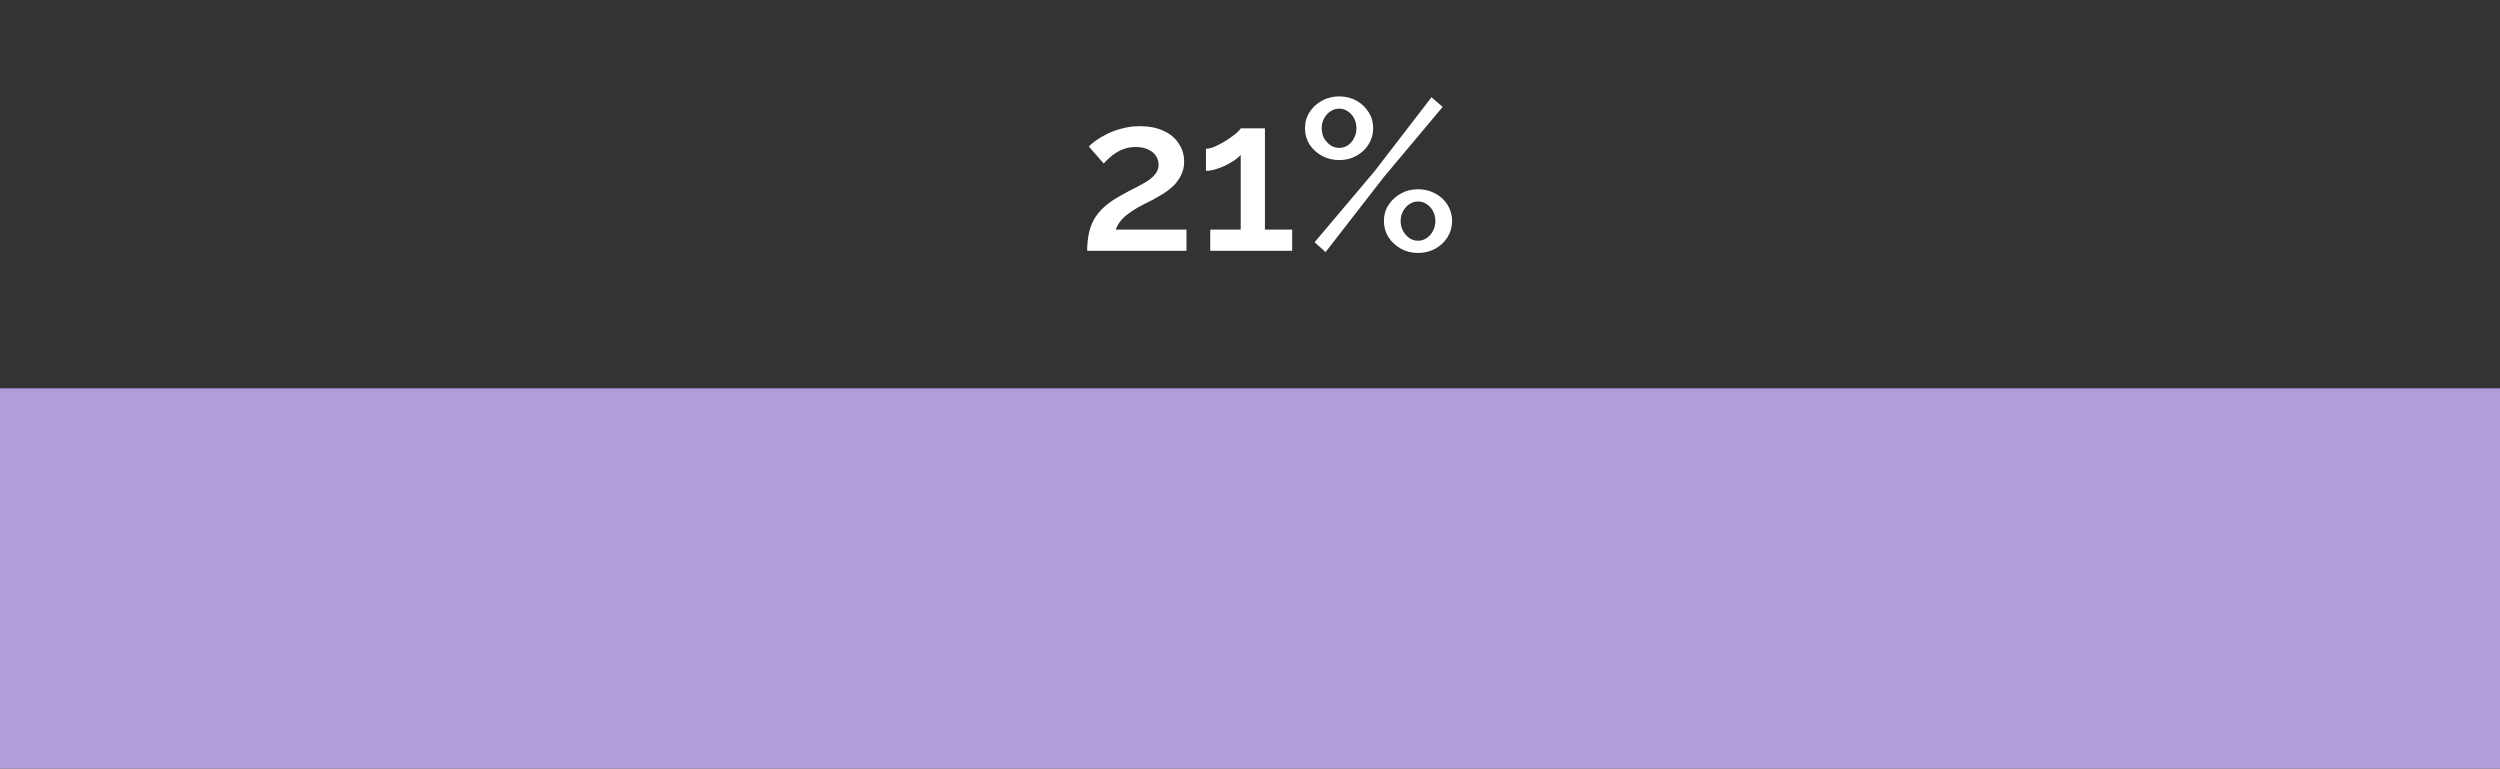 <?xml version="1.0" encoding="UTF-8"?> <svg xmlns="http://www.w3.org/2000/svg" width="309" height="95" viewBox="0 0 309 95" fill="none"><rect x="0" y="0" width="309" height="95" fill="#333333" stroke="none"/><path d="M134.377 31C134.377 30.258 134.439 29.578 134.562 28.959C134.686 28.323 134.898 27.722 135.198 27.157C135.517 26.591 135.95 26.061 136.497 25.566C137.063 25.054 137.778 24.568 138.644 24.108C139.263 23.755 139.846 23.445 140.394 23.18C140.942 22.898 141.428 22.624 141.852 22.359C142.276 22.076 142.603 21.776 142.832 21.457C143.08 21.14 143.204 20.777 143.204 20.371C143.204 19.982 143.098 19.62 142.885 19.284C142.673 18.948 142.355 18.683 141.931 18.489C141.507 18.277 140.995 18.171 140.394 18.171C139.917 18.171 139.475 18.233 139.068 18.356C138.68 18.48 138.317 18.648 137.982 18.86C137.664 19.054 137.372 19.275 137.107 19.523C136.842 19.752 136.612 19.982 136.418 20.212L134.589 18.118C134.766 17.906 135.039 17.667 135.411 17.402C135.799 17.119 136.259 16.845 136.789 16.58C137.337 16.297 137.955 16.068 138.644 15.891C139.334 15.697 140.085 15.6 140.897 15.6C142.046 15.6 143.027 15.794 143.84 16.183C144.653 16.554 145.271 17.075 145.695 17.747C146.137 18.4 146.358 19.143 146.358 19.973C146.358 20.627 146.225 21.201 145.96 21.696C145.713 22.191 145.386 22.633 144.98 23.021C144.573 23.392 144.14 23.72 143.681 24.002C143.239 24.267 142.824 24.506 142.435 24.718C141.746 25.054 141.145 25.363 140.632 25.646C140.138 25.928 139.713 26.211 139.36 26.494C139.007 26.759 138.715 27.042 138.485 27.342C138.256 27.625 138.061 27.969 137.902 28.376H146.649V31H134.377ZM159.713 28.376V31H149.587V28.376H153.351V19.125C153.192 19.337 152.945 19.558 152.609 19.788C152.273 20.017 151.893 20.238 151.469 20.45C151.063 20.645 150.647 20.804 150.223 20.927C149.799 21.051 149.41 21.113 149.057 21.113V18.383C149.41 18.383 149.817 18.277 150.276 18.065C150.736 17.853 151.186 17.605 151.628 17.323C152.088 17.022 152.476 16.739 152.794 16.474C153.113 16.192 153.298 15.988 153.351 15.865H156.346V28.376H159.713ZM165.536 19.788C164.759 19.788 164.043 19.611 163.389 19.258C162.753 18.904 162.241 18.436 161.852 17.853C161.481 17.252 161.295 16.589 161.295 15.865C161.295 15.122 161.481 14.46 161.852 13.877C162.241 13.276 162.753 12.799 163.389 12.445C164.043 12.092 164.759 11.915 165.536 11.915C166.314 11.915 167.021 12.092 167.657 12.445C168.293 12.799 168.797 13.276 169.168 13.877C169.539 14.46 169.724 15.114 169.724 15.838C169.724 16.563 169.539 17.225 169.168 17.826C168.797 18.427 168.293 18.904 167.657 19.258C167.021 19.611 166.314 19.788 165.536 19.788ZM165.51 18.277C165.916 18.277 166.279 18.171 166.597 17.959C166.932 17.729 167.189 17.428 167.365 17.057C167.56 16.686 167.657 16.289 167.657 15.865C167.657 15.405 167.56 14.99 167.365 14.619C167.171 14.248 166.906 13.956 166.57 13.744C166.252 13.532 165.907 13.426 165.536 13.426C165.13 13.426 164.759 13.541 164.423 13.771C164.105 13.983 163.849 14.274 163.654 14.645C163.46 15.016 163.363 15.414 163.363 15.838C163.363 16.297 163.46 16.713 163.654 17.084C163.866 17.437 164.132 17.729 164.45 17.959C164.785 18.171 165.139 18.277 165.51 18.277ZM175.264 31.265C174.487 31.265 173.78 31.088 173.144 30.735C172.508 30.381 171.995 29.904 171.606 29.304C171.235 28.703 171.05 28.04 171.05 27.316C171.05 26.591 171.235 25.937 171.606 25.354C171.995 24.753 172.508 24.276 173.144 23.923C173.78 23.569 174.487 23.392 175.264 23.392C176.06 23.392 176.775 23.569 177.411 23.923C178.048 24.258 178.551 24.727 178.922 25.328C179.293 25.928 179.479 26.591 179.479 27.316C179.479 28.04 179.293 28.703 178.922 29.304C178.551 29.904 178.048 30.381 177.411 30.735C176.775 31.088 176.06 31.265 175.264 31.265ZM175.264 29.754C175.671 29.754 176.033 29.639 176.351 29.41C176.687 29.18 176.943 28.888 177.12 28.535C177.314 28.164 177.411 27.766 177.411 27.342C177.411 26.883 177.314 26.467 177.12 26.096C176.926 25.725 176.66 25.434 176.325 25.221C176.007 25.009 175.653 24.903 175.264 24.903C174.876 24.903 174.513 25.018 174.178 25.248C173.86 25.46 173.603 25.752 173.409 26.123C173.215 26.494 173.117 26.891 173.117 27.316C173.117 27.757 173.215 28.164 173.409 28.535C173.621 28.906 173.886 29.206 174.204 29.436C174.522 29.648 174.876 29.754 175.264 29.754ZM162.488 29.94L169.937 21.113L176.934 12.021L178.313 13.214L170.997 21.935L163.84 31.159L162.488 29.94Z" fill="white"></path><rect y="48" width="309" height="47" fill="#B29DDB"></rect></svg> 
